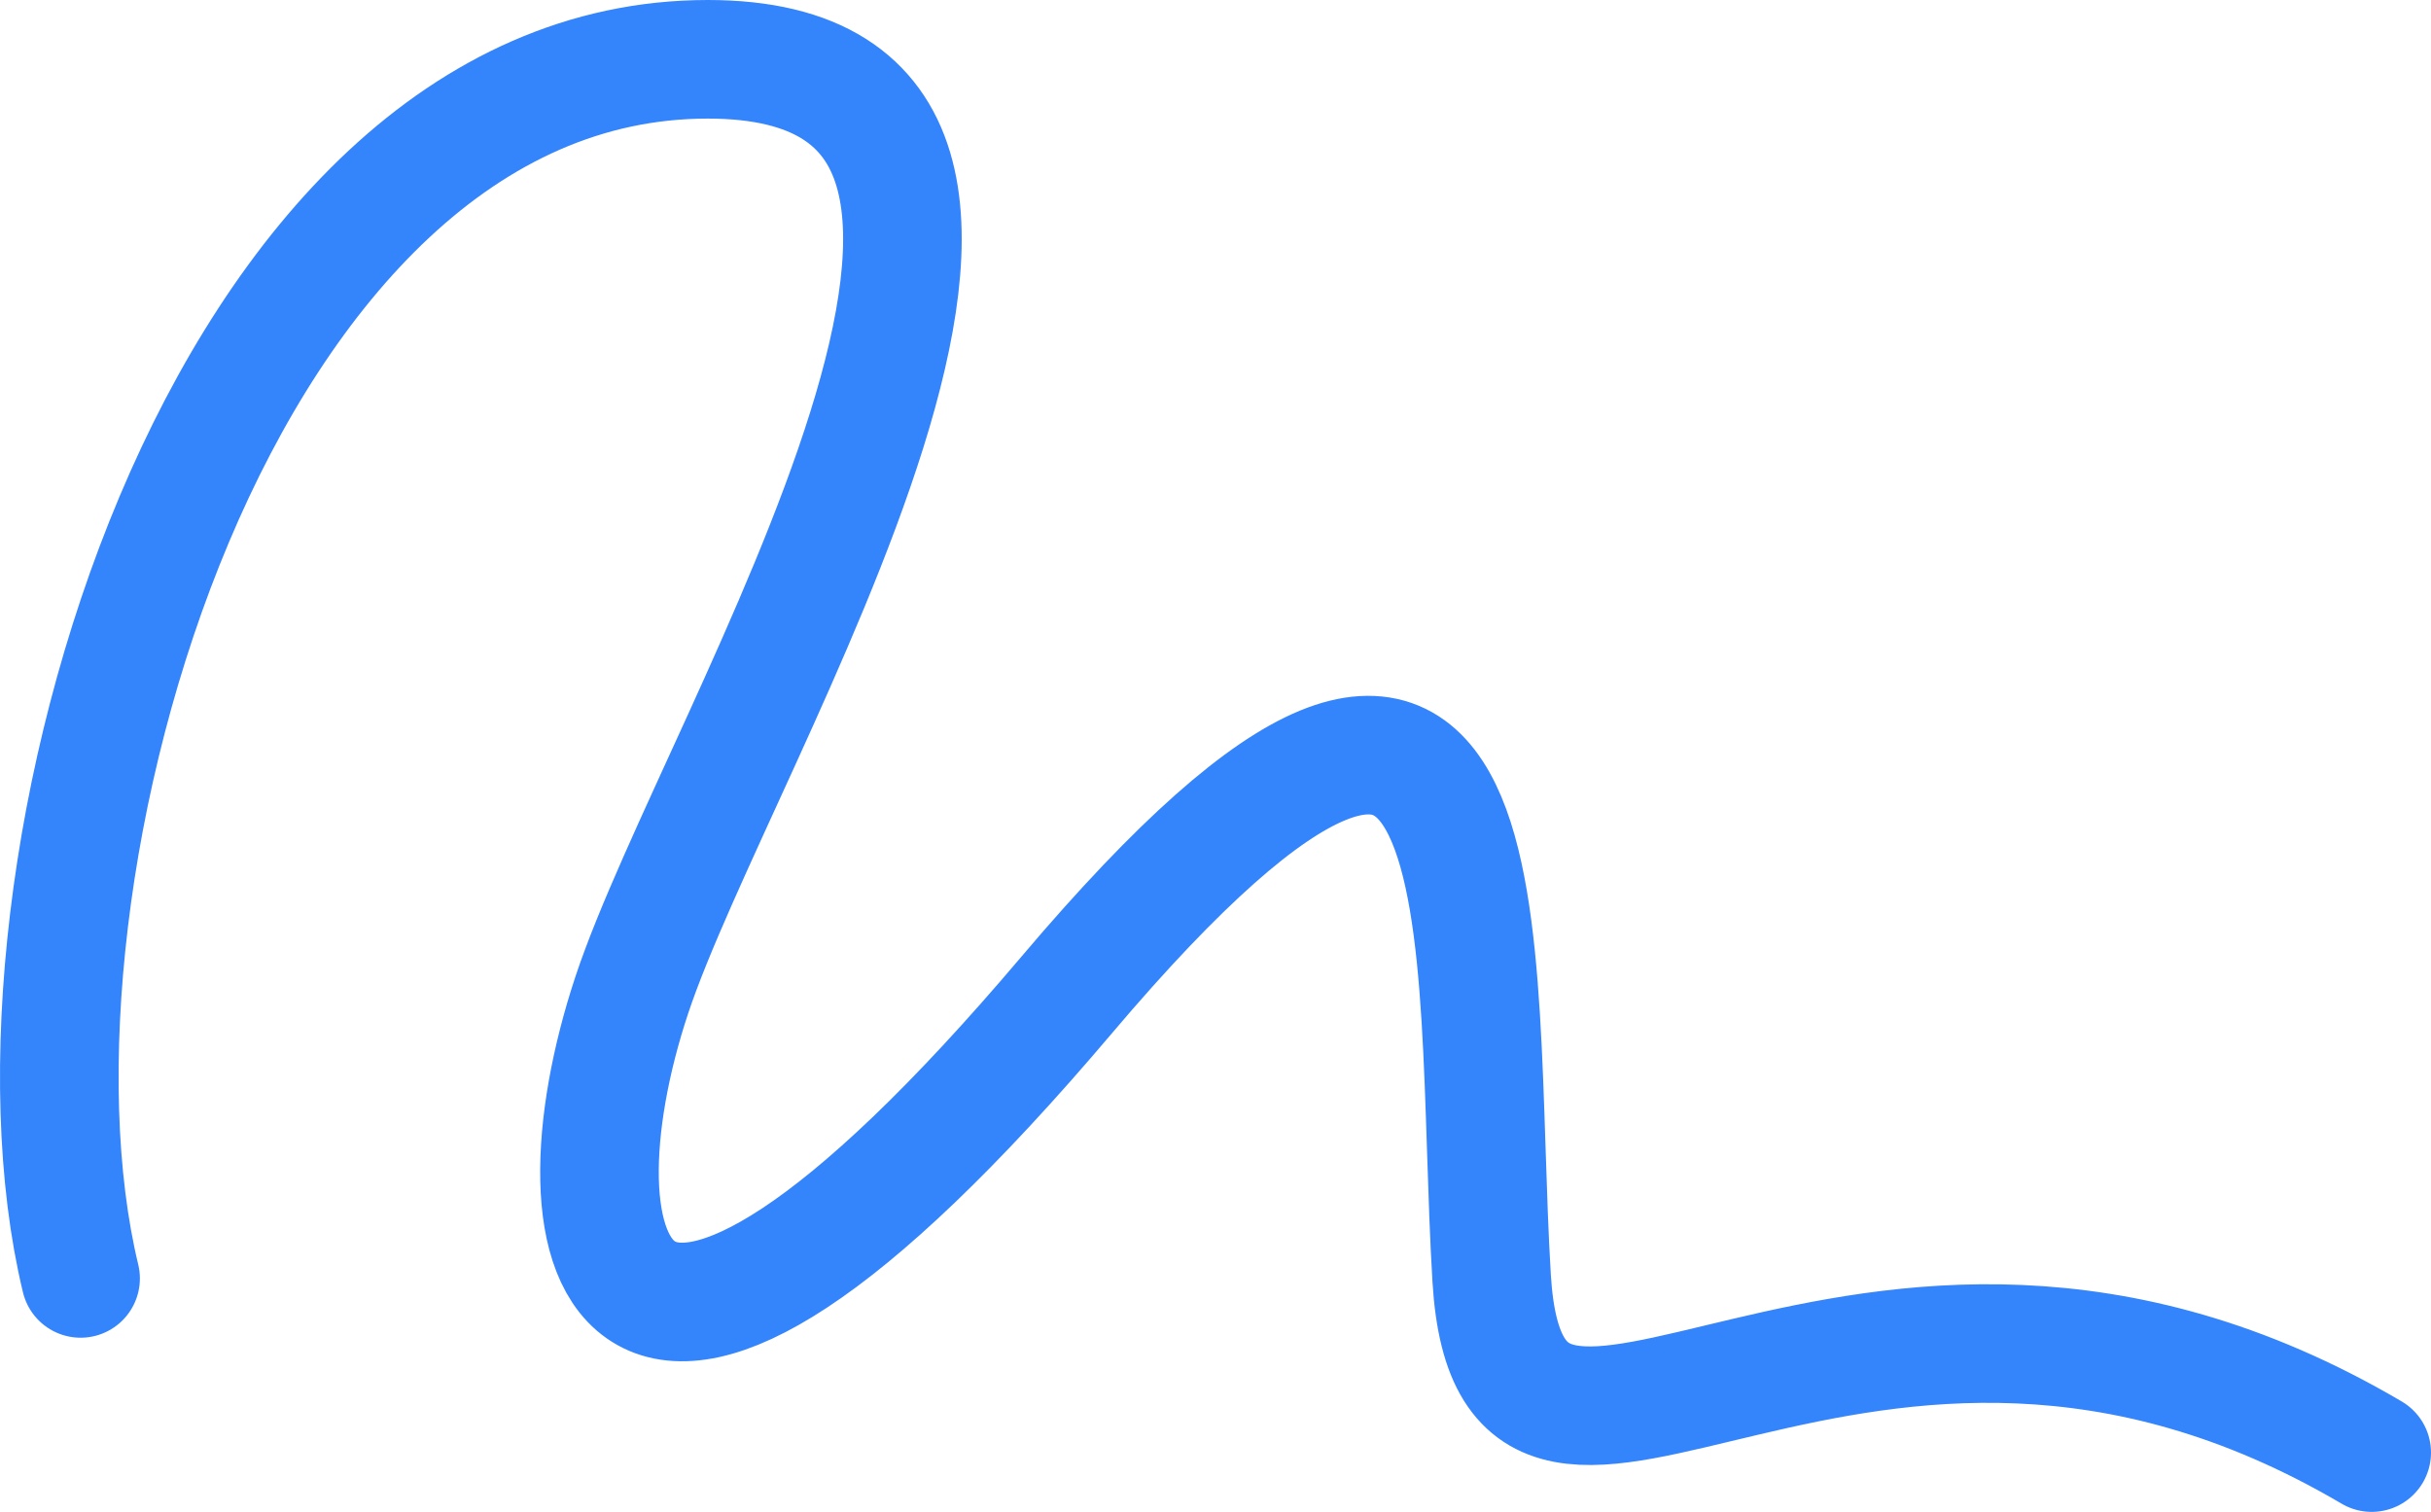 <?xml version="1.0" encoding="UTF-8"?> <svg xmlns="http://www.w3.org/2000/svg" width="164" height="102" viewBox="0 0 164 102" fill="none"> <path d="M5.437 86.25C-1.046 59.393 14.648 4 47.745 4C77.375 4 48.427 49.657 42.627 67.114C36.827 84.571 41.262 103.371 71.97 67.114C102.678 30.857 99.266 63.757 100.631 86.25C101.996 108.743 125.198 77.522 160 98" stroke="#3484FC" stroke-width="8" stroke-linecap="round" stroke-linejoin="round"></path> </svg> 